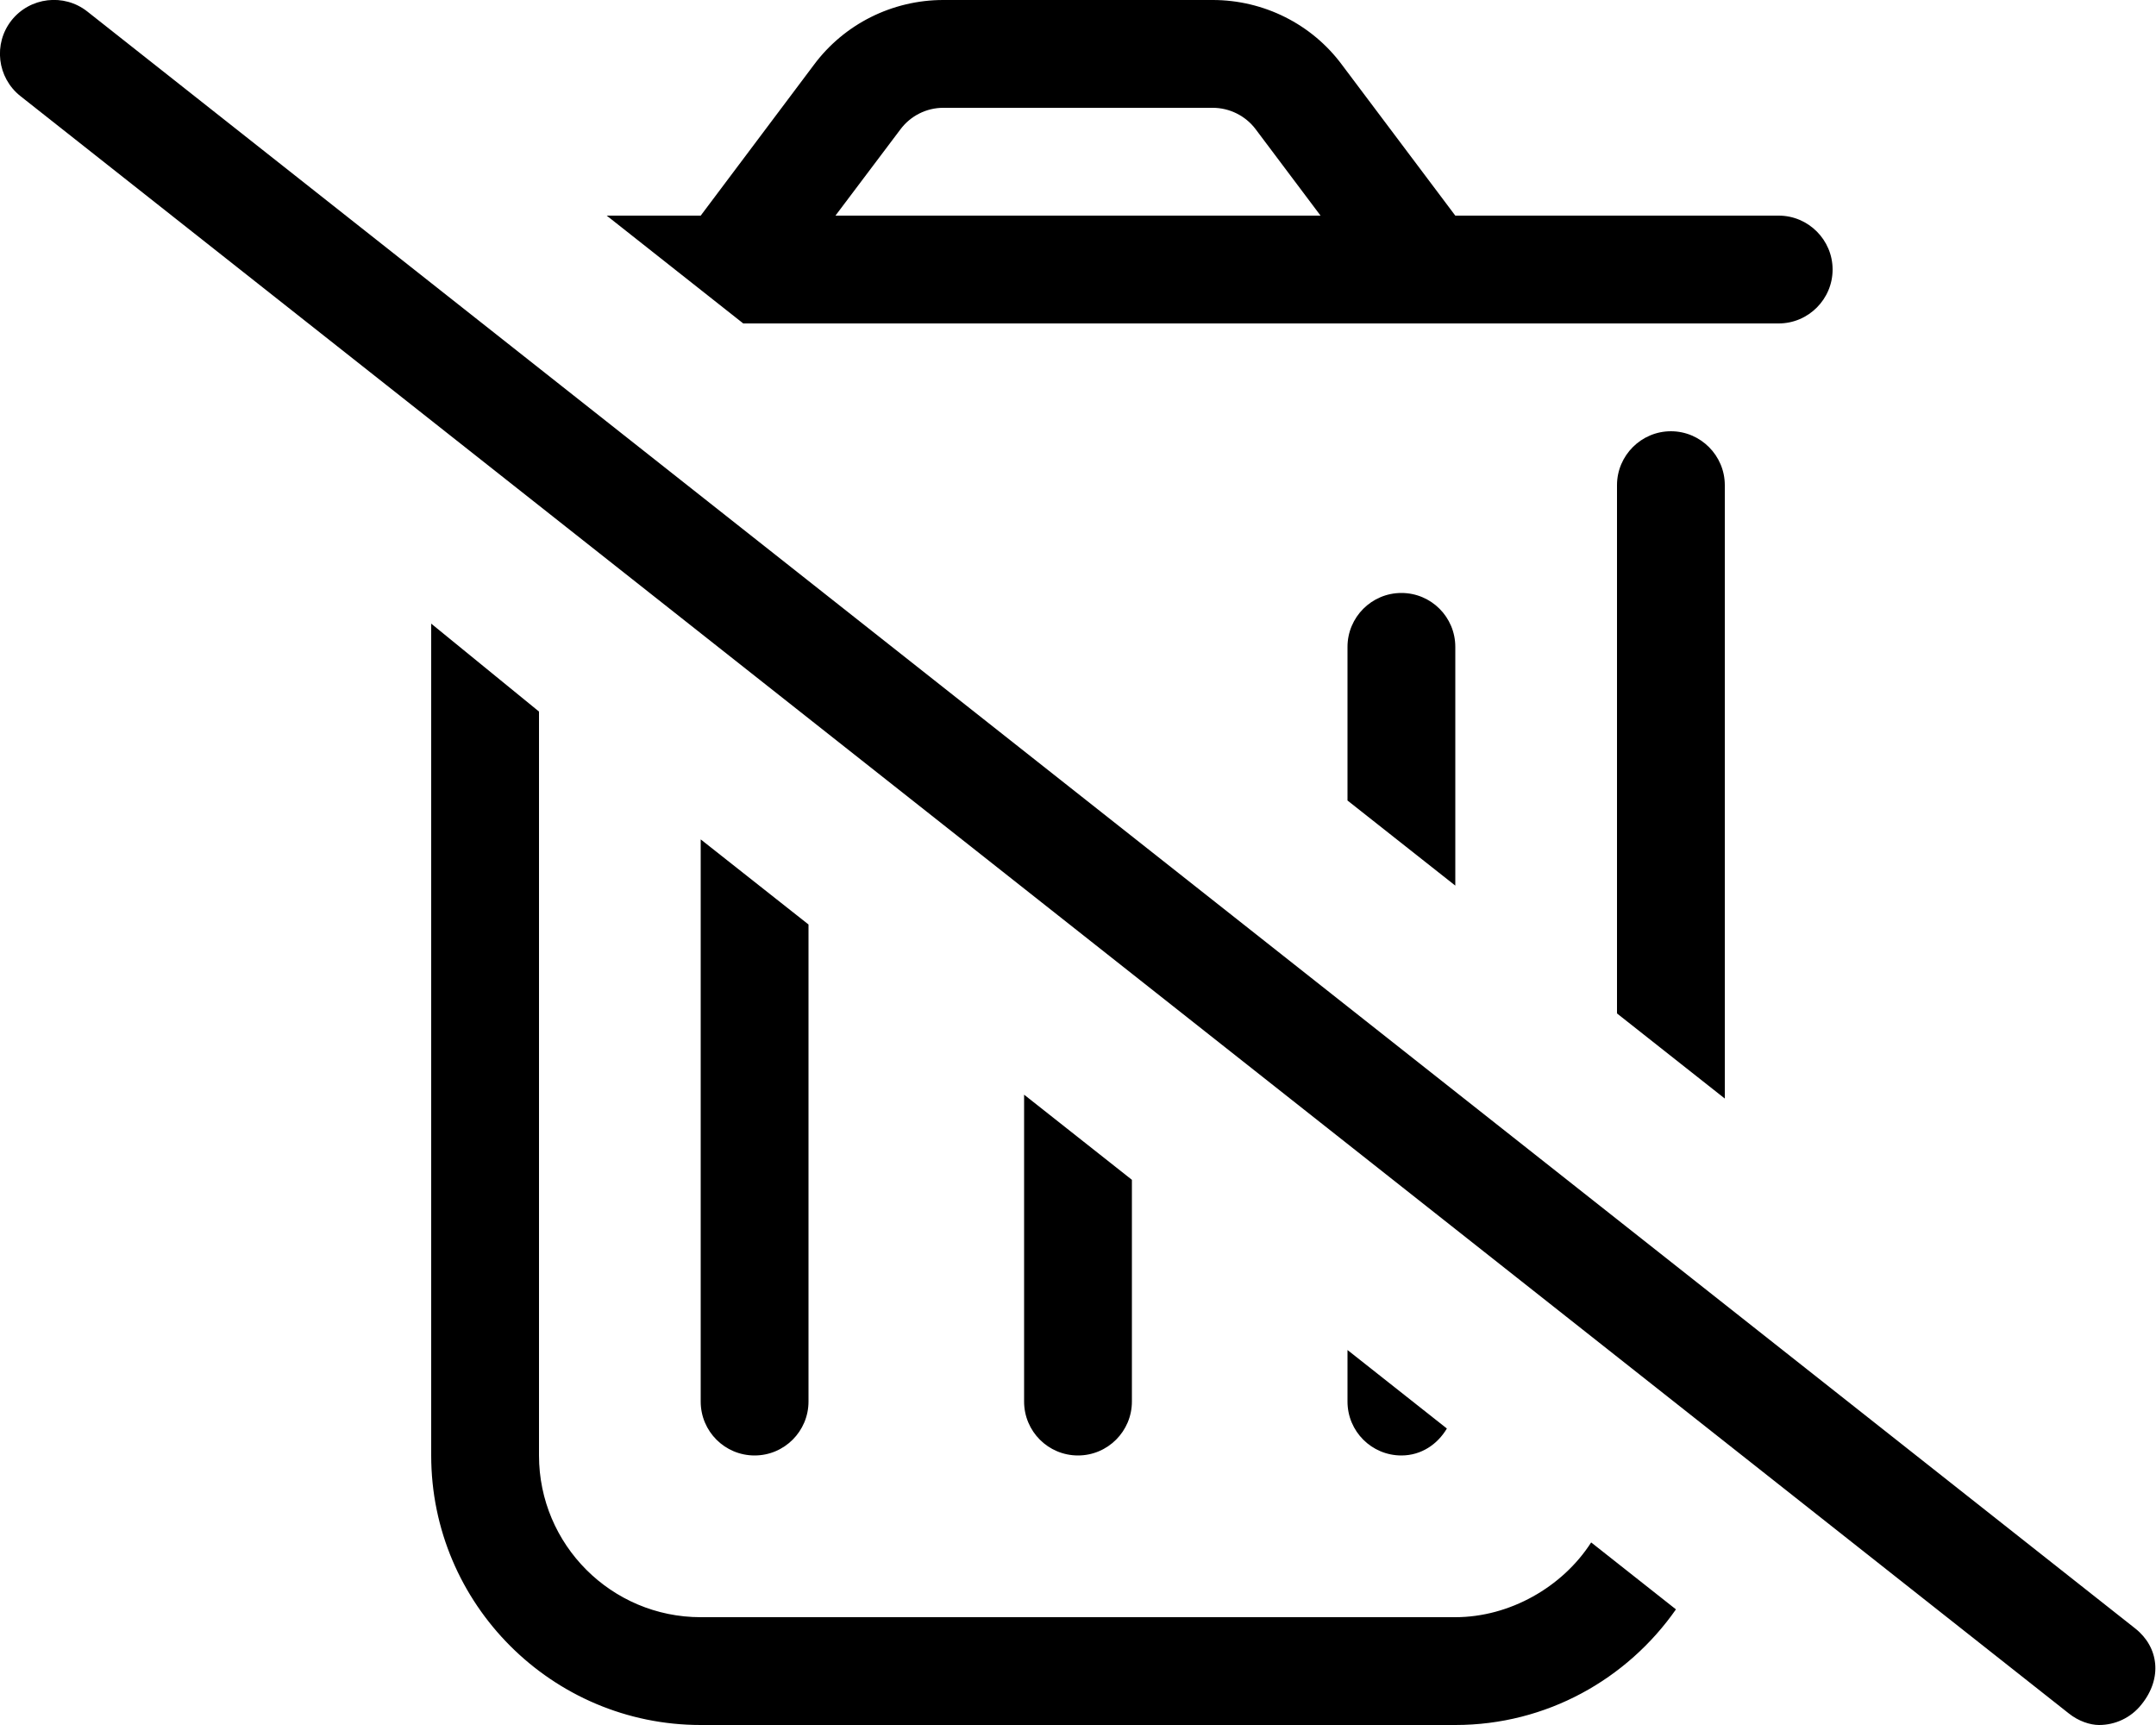 <svg xmlns="http://www.w3.org/2000/svg" viewBox="0 0 640 512"><!--! Font Awesome Pro 6.0.0-alpha3 by @fontawesome - https://fontawesome.com License - https://fontawesome.com/license (Commercial License) --><path d="M528 96C536.8 96 544 88.8 544 80C544 71.2 536.8 64 528 64h-96l-33.63-44.75C389.4 7.125 375.1 0 360 0h-80C264.9 0 250.6 7.125 241.6 19.25L208 64H180.1l40.53 32H528zM267.3 38.38C270.3 34.38 275 32 280 32h80c5 0 9.75 2.375 12.75 6.375L392 64h-144L267.3 38.38zM432 480h-224C181.5 480 160 458.5 160 432V211.2L128 185.1V432C128 476.1 163.9 512 208 512h224c27.11 0 51.03-13.63 65.5-34.32l-25.17-19.87C463.8 471.1 448.1 480 432 480zM480 144v156.8l32 25.26V144C512 135.2 504.8 128 496 128S480 135.2 480 144zM400 192v45.6l32 25.26V192c0-8.844-7.156-16-16-16S400 183.2 400 192zM429.5 424L400 400.7V416c0 8.844 7.156 16 16 16C421.9 432 426.7 428.7 429.5 424zM336 416v-65.82l-32-25.27V416c0 8.844 7.156 16 16 16S336 424.8 336 416zM240 416V274.4l-32-25.26V416c0 8.844 7.156 16 16 16S240 424.8 240 416zM633.9 483.4l-608-480c-6.938-5.453-17-4.25-22.48 2.641c-5.469 6.938-4.281 17 2.641 22.48l608 480C617 510.9 620.5 512 623.1 512c4.734 0 9.422-2.094 12.58-6.078C642 498.1 640.8 488.9 633.9 483.4z"/></svg>
